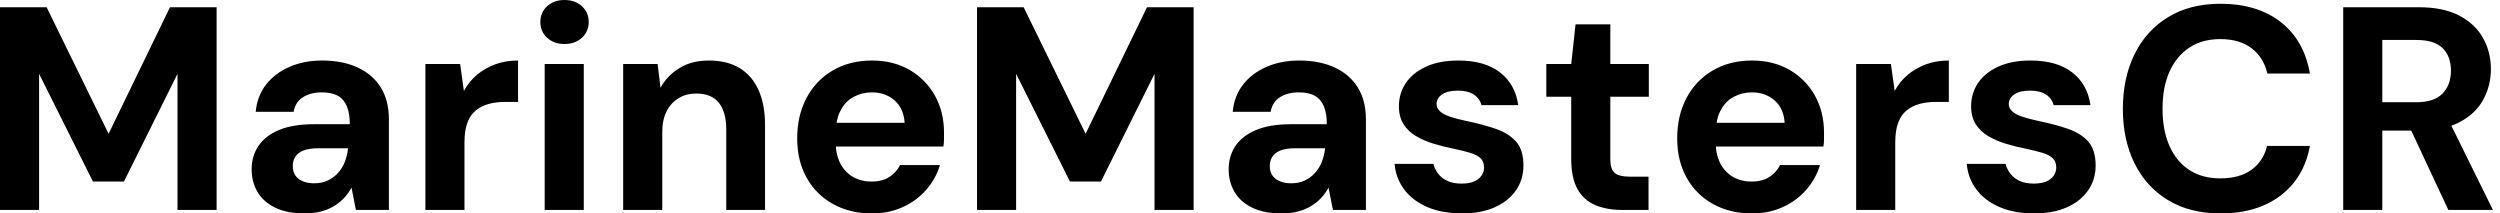 <svg baseProfile="full" height="28" version="1.1" viewBox="0 0 328 28" width="328" xmlns="http://www.w3.org/2000/svg" xmlns:ev="http://www.w3.org/2001/xml-events" xmlns:xlink="http://www.w3.org/1999/xlink"><defs /><g><path d="M2.621 27.544V0.95H8.738L16.868 17.552L24.923 0.95H31.039V27.544H25.91V9.688L18.882 23.821H14.817L7.75 9.688V27.544Z M42.627 28.0Q40.233 28.0 38.676 27.221Q37.118 26.442 36.377 25.132Q35.636 23.821 35.636 22.225Q35.636 20.478 36.529 19.148Q37.422 17.818 39.227 17.058Q41.031 16.299 43.767 16.299H48.516Q48.516 14.893 48.136 13.962Q47.756 13.031 46.958 12.575Q46.16 12.119 44.83 12.119Q43.387 12.119 42.38 12.746Q41.373 13.373 41.145 14.665H36.168Q36.358 12.613 37.517 11.113Q38.676 9.612 40.594 8.776Q42.513 7.94 44.868 7.94Q47.566 7.94 49.541 8.852Q51.517 9.764 52.581 11.474Q53.645 13.183 53.645 15.691V27.544H49.313L48.744 24.619Q48.326 25.379 47.756 25.986Q47.186 26.594 46.426 27.05Q45.666 27.506 44.716 27.753Q43.767 28.0 42.627 28.0ZM43.843 24.049Q44.83 24.049 45.609 23.688Q46.388 23.327 46.958 22.7Q47.528 22.073 47.851 21.256Q48.174 20.44 48.288 19.49V19.452H44.374Q43.197 19.452 42.456 19.737Q41.715 20.022 41.373 20.554Q41.031 21.085 41.031 21.769Q41.031 22.529 41.373 23.023Q41.715 23.517 42.361 23.783Q43.007 24.049 43.843 24.049Z M58.431 27.544V8.396H62.991L63.484 11.929Q64.168 10.676 65.213 9.802Q66.258 8.928 67.607 8.434Q68.955 7.94 70.589 7.94V13.373H68.841Q67.701 13.373 66.733 13.639Q65.764 13.905 65.042 14.494Q64.32 15.083 63.94 16.109Q63.56 17.134 63.56 18.692V27.544Z M74.084 27.544V8.396H79.213V27.544ZM76.668 5.775Q75.3 5.775 74.407 4.958Q73.514 4.141 73.514 2.887Q73.514 1.634 74.407 0.817Q75.3 0.0 76.668 0.0Q78.073 0.0 78.966 0.817Q79.859 1.634 79.859 2.887Q79.859 4.141 78.966 4.958Q78.073 5.775 76.668 5.775Z M84.38 27.544V8.396H88.901L89.281 11.512Q90.155 9.916 91.769 8.928Q93.384 7.94 95.626 7.94Q98.019 7.94 99.653 8.928Q101.286 9.916 102.141 11.815Q102.996 13.715 102.996 16.488V27.544H97.905V16.982Q97.905 14.703 96.936 13.487Q95.967 12.271 93.954 12.271Q92.662 12.271 91.655 12.879Q90.649 13.487 90.079 14.608Q89.509 15.729 89.509 17.324V27.544Z M117.015 28.0Q114.128 28.0 111.905 26.765Q109.682 25.531 108.448 23.308Q107.213 21.085 107.213 18.16Q107.213 15.159 108.429 12.86Q109.645 10.562 111.867 9.251Q114.09 7.94 117.015 7.94Q119.864 7.94 121.992 9.194Q124.119 10.448 125.297 12.575Q126.475 14.703 126.475 17.4Q126.475 17.78 126.475 18.255Q126.475 18.73 126.399 19.224H110.86V16.109H121.308Q121.194 14.247 119.997 13.183Q118.801 12.119 117.015 12.119Q115.723 12.119 114.621 12.708Q113.52 13.297 112.893 14.513Q112.266 15.729 112.266 17.59V18.692Q112.266 20.25 112.855 21.408Q113.444 22.567 114.507 23.194Q115.571 23.821 116.977 23.821Q118.383 23.821 119.313 23.213Q120.244 22.605 120.7 21.655H125.943Q125.411 23.441 124.157 24.885Q122.904 26.328 121.08 27.164Q119.256 28.0 117.015 28.0Z M130.806 27.544V0.95H136.923L145.053 17.552L153.107 0.95H159.224V27.544H154.095V9.688L147.066 23.821H143.001L135.935 9.688V27.544Z M170.811 28.0Q168.418 28.0 166.86 27.221Q165.303 26.442 164.562 25.132Q163.821 23.821 163.821 22.225Q163.821 20.478 164.714 19.148Q165.607 17.818 167.411 17.058Q169.216 16.299 171.951 16.299H176.7Q176.7 14.893 176.32 13.962Q175.94 13.031 175.142 12.575Q174.345 12.119 173.015 12.119Q171.571 12.119 170.564 12.746Q169.558 13.373 169.33 14.665H164.353Q164.543 12.613 165.701 11.113Q166.86 9.612 168.779 8.776Q170.697 7.94 173.053 7.94Q175.75 7.94 177.726 8.852Q179.701 9.764 180.765 11.474Q181.829 13.183 181.829 15.691V27.544H177.498L176.928 24.619Q176.51 25.379 175.94 25.986Q175.37 26.594 174.611 27.05Q173.851 27.506 172.901 27.753Q171.951 28.0 170.811 28.0ZM172.027 24.049Q173.015 24.049 173.794 23.688Q174.573 23.327 175.142 22.7Q175.712 22.073 176.035 21.256Q176.358 20.44 176.472 19.49V19.452H172.559Q171.381 19.452 170.64 19.737Q169.9 20.022 169.558 20.554Q169.216 21.085 169.216 21.769Q169.216 22.529 169.558 23.023Q169.9 23.517 170.545 23.783Q171.191 24.049 172.027 24.049Z M194.442 28.0Q191.821 28.0 189.883 27.164Q187.946 26.328 186.844 24.847Q185.742 23.365 185.59 21.503H190.681Q190.871 22.225 191.327 22.814Q191.783 23.403 192.543 23.745Q193.303 24.087 194.366 24.087Q195.392 24.087 196.038 23.802Q196.684 23.517 197.007 23.023Q197.33 22.529 197.33 21.997Q197.33 21.199 196.874 20.763Q196.418 20.326 195.544 20.06Q194.67 19.794 193.417 19.528Q192.049 19.262 190.738 18.863Q189.427 18.464 188.402 17.856Q187.376 17.248 186.768 16.299Q186.16 15.349 186.16 13.943Q186.16 12.233 187.072 10.885Q187.984 9.536 189.731 8.738Q191.479 7.94 193.948 7.94Q197.406 7.94 199.419 9.498Q201.433 11.056 201.813 13.791H196.988Q196.76 12.917 195.981 12.404Q195.202 11.891 193.91 11.891Q192.543 11.891 191.821 12.385Q191.099 12.879 191.099 13.677Q191.099 14.209 191.574 14.627Q192.049 15.045 192.923 15.33Q193.796 15.615 195.05 15.881Q197.254 16.336 198.925 16.925Q200.597 17.514 201.547 18.597Q202.497 19.68 202.497 21.731Q202.497 23.555 201.509 24.98Q200.521 26.404 198.716 27.202Q196.912 28.0 194.442 28.0Z M215.452 27.544Q213.438 27.544 211.938 26.917Q210.437 26.29 209.601 24.828Q208.765 23.365 208.765 20.82V12.689H205.498V8.396H208.765L209.335 3.191H213.894V8.396H218.947V12.689H213.894V20.896Q213.894 22.187 214.464 22.681Q215.034 23.175 216.402 23.175H218.909V27.544Z M232.472 28.0Q229.585 28.0 227.362 26.765Q225.14 25.531 223.905 23.308Q222.67 21.085 222.67 18.16Q222.67 15.159 223.886 12.86Q225.102 10.562 227.324 9.251Q229.547 7.94 232.472 7.94Q235.322 7.94 237.449 9.194Q239.577 10.448 240.754 12.575Q241.932 14.703 241.932 17.4Q241.932 17.78 241.932 18.255Q241.932 18.73 241.856 19.224H226.318V16.109H236.765Q236.651 14.247 235.455 13.183Q234.258 12.119 232.472 12.119Q231.18 12.119 230.079 12.708Q228.977 13.297 228.35 14.513Q227.723 15.729 227.723 17.59V18.692Q227.723 20.25 228.312 21.408Q228.901 22.567 229.965 23.194Q231.028 23.821 232.434 23.821Q233.84 23.821 234.771 23.213Q235.701 22.605 236.157 21.655H241.4Q240.868 23.441 239.615 24.885Q238.361 26.328 236.537 27.164Q234.714 28.0 232.472 28.0Z M246.149 27.544V8.396H250.708L251.202 11.929Q251.886 10.676 252.931 9.802Q253.976 8.928 255.324 8.434Q256.673 7.94 258.307 7.94V13.373H256.559Q255.419 13.373 254.45 13.639Q253.482 13.905 252.76 14.494Q252.038 15.083 251.658 16.109Q251.278 17.134 251.278 18.692V27.544Z M269.514 28.0Q266.893 28.0 264.955 27.164Q263.018 26.328 261.916 24.847Q260.814 23.365 260.662 21.503H265.753Q265.943 22.225 266.399 22.814Q266.855 23.403 267.615 23.745Q268.374 24.087 269.438 24.087Q270.464 24.087 271.11 23.802Q271.756 23.517 272.079 23.023Q272.402 22.529 272.402 21.997Q272.402 21.199 271.946 20.763Q271.49 20.326 270.616 20.06Q269.742 19.794 268.488 19.528Q267.121 19.262 265.81 18.863Q264.499 18.464 263.474 17.856Q262.448 17.248 261.84 16.299Q261.232 15.349 261.232 13.943Q261.232 12.233 262.144 10.885Q263.056 9.536 264.803 8.738Q266.551 7.94 269.02 7.94Q272.478 7.94 274.491 9.498Q276.505 11.056 276.885 13.791H272.06Q271.832 12.917 271.053 12.404Q270.274 11.891 268.982 11.891Q267.615 11.891 266.893 12.385Q266.171 12.879 266.171 13.677Q266.171 14.209 266.646 14.627Q267.121 15.045 267.995 15.33Q268.868 15.615 270.122 15.881Q272.326 16.336 273.997 16.925Q275.669 17.514 276.619 18.597Q277.569 19.68 277.569 21.731Q277.569 23.555 276.581 24.98Q275.593 26.404 273.788 27.202Q271.984 28.0 269.514 28.0Z M293.943 28.0Q289.954 28.0 287.085 26.271Q284.217 24.543 282.678 21.446Q281.14 18.35 281.14 14.285Q281.14 10.22 282.678 7.104Q284.217 3.989 287.085 2.242Q289.954 0.494 293.943 0.494Q298.768 0.494 301.845 2.887Q304.923 5.281 305.682 9.65H300.098Q299.604 7.522 298.027 6.326Q296.45 5.129 293.905 5.129Q291.55 5.129 289.859 6.25Q288.168 7.37 287.256 9.403Q286.345 11.436 286.345 14.285Q286.345 17.096 287.256 19.148Q288.168 21.199 289.859 22.301Q291.55 23.403 293.905 23.403Q296.45 23.403 298.008 22.282Q299.566 21.161 300.06 19.148H305.682Q304.923 23.289 301.845 25.645Q298.768 28.0 293.943 28.0Z M310.052 27.544V0.95H319.967Q323.197 0.95 325.286 2.052Q327.376 3.153 328.402 4.996Q329.427 6.839 329.427 9.08Q329.427 11.208 328.44 13.05Q327.452 14.893 325.343 16.014Q323.235 17.134 319.929 17.134H315.18V27.544ZM323.843 27.544 318.372 15.843H323.919L329.693 27.544ZM315.18 13.411H319.664Q321.981 13.411 323.083 12.271Q324.185 11.132 324.185 9.27Q324.185 7.408 323.102 6.326Q322.019 5.243 319.664 5.243H315.18Z " fill="rgb(0,0,0)" transform="translate(-2.621, 0)" /></g></svg>